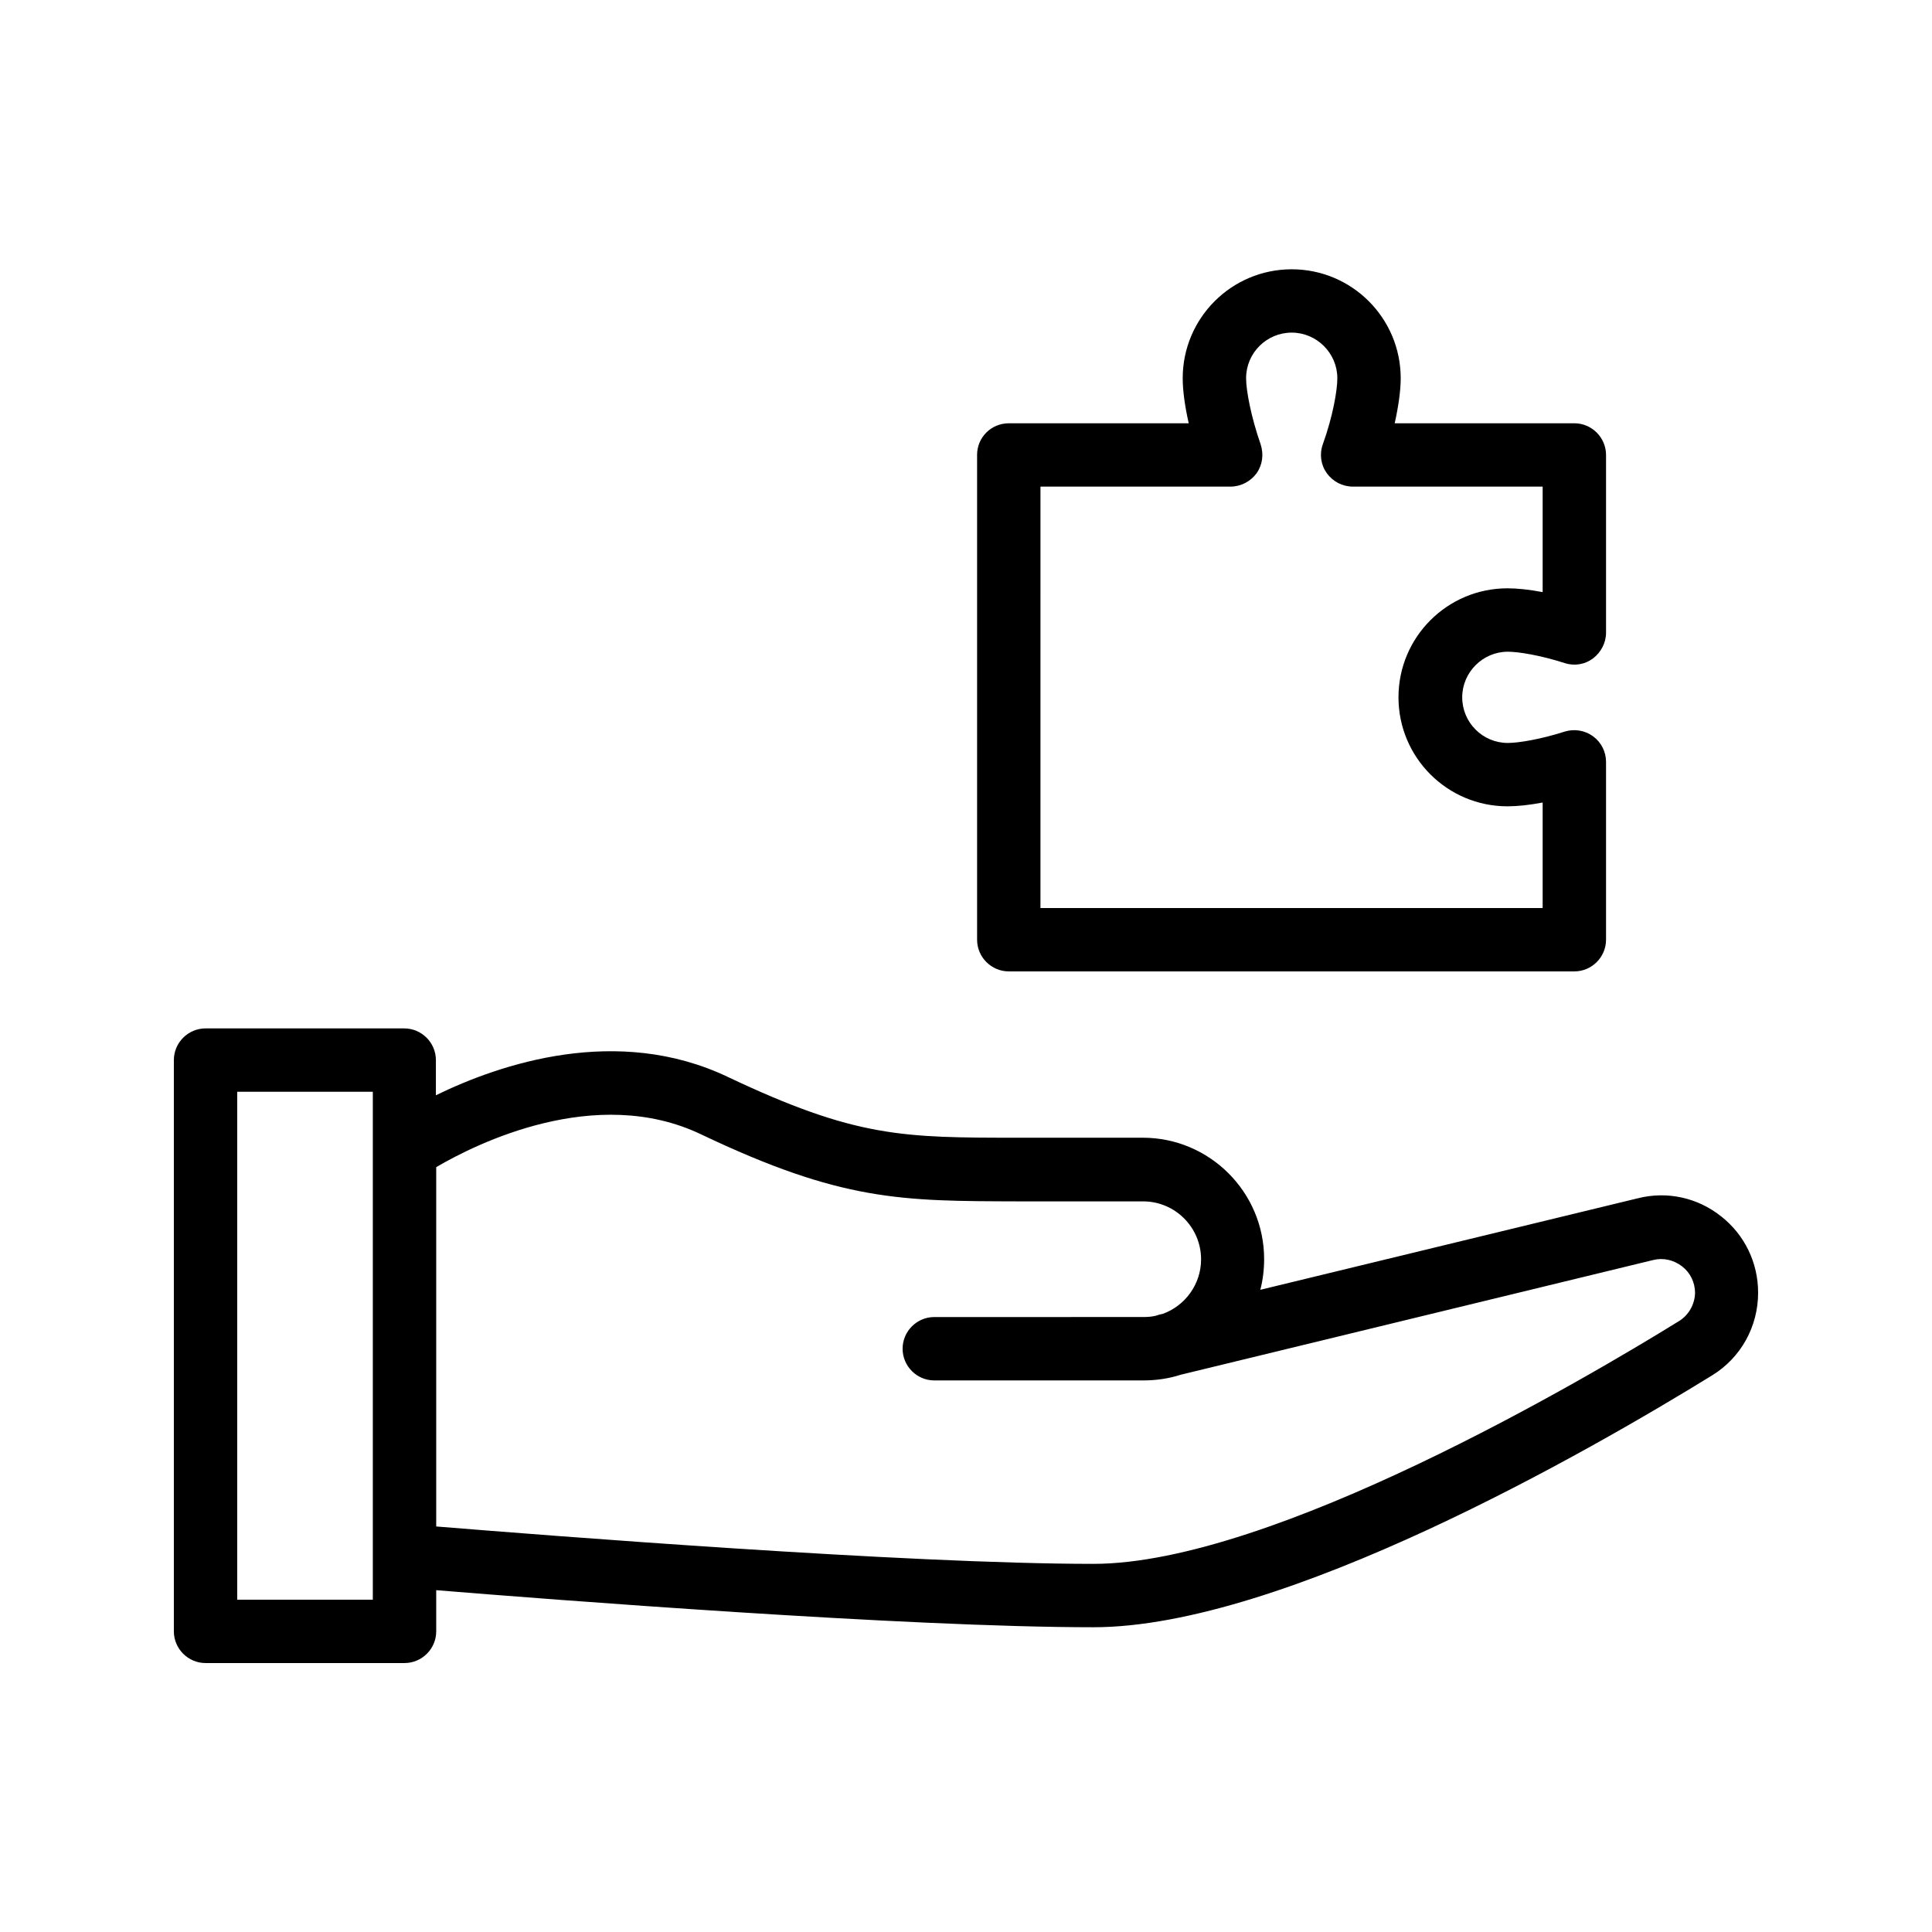 <?xml version="1.0" encoding="UTF-8"?>
<!-- Uploaded to: ICON Repo, www.iconrepo.com, Generator: ICON Repo Mixer Tools -->
<svg fill="#000000" width="800px" height="800px" version="1.1" viewBox="144 144 512 512" xmlns="http://www.w3.org/2000/svg">
 <g>
  <path d="m402.94 264.56v128.47c0 4.617 3.777 8.398 8.398 8.398h149.88c4.617 0 8.398-3.777 8.398-8.398v-47.105c0-2.688-1.258-5.207-3.441-6.801-2.184-1.594-4.953-2.016-7.473-1.258-6.551 2.098-12.344 3.023-15.113 3.023-6.719 0-12.09-5.457-12.09-12.09 0-6.633 5.457-12.09 12.09-12.09 2.769 0 8.566 0.922 15.113 3.023 2.602 0.84 5.375 0.336 7.473-1.258 2.098-1.594 3.441-4.113 3.441-6.801v-47.105c0-4.617-3.777-8.398-8.398-8.398h-47.609c1.008-4.535 1.594-8.734 1.594-11.922 0-15.953-12.93-28.887-28.887-28.887-15.953 0-28.887 12.93-28.887 28.887 0 3.273 0.586 7.473 1.594 11.922h-47.609c-4.781-0.012-8.477 3.769-8.477 8.387zm16.793 8.395h50.383c2.688 0 5.289-1.344 6.887-3.527 1.594-2.266 1.93-5.039 1.09-7.641-2.602-7.473-3.863-14.359-3.863-17.551 0-6.719 5.457-12.09 12.09-12.09 6.633 0 12.09 5.457 12.09 12.09 0 3.191-1.176 10.078-3.863 17.551-0.922 2.602-0.504 5.457 1.09 7.641 1.594 2.184 4.113 3.527 6.887 3.527h50.297v27.961c-3.527-0.672-6.719-1.008-9.32-1.008-15.953 0-28.887 12.93-28.887 28.887 0 15.953 12.93 28.887 28.887 28.887 2.602 0 5.793-0.336 9.32-1.008v27.961h-133.09z"/>
  <path d="m600.09 466.33c-6.215-4.953-14.273-6.719-22-4.785l-100.09 24.266c0.672-2.602 1.008-5.375 1.008-8.145 0-17.719-14.441-32.16-32.16-32.16h-32.914c-30.73 0-43.074 0-77.082-16.121-29.305-13.938-60.289-3.441-77.336 4.871v-9.32c0-4.617-3.777-8.398-8.398-8.398h-52.645c-4.617 0-8.398 3.777-8.398 8.398v151.39c0 4.617 3.777 8.398 8.398 8.398h52.73c4.617 0 8.398-3.777 8.398-8.398v-10.914c29.727 2.434 124.69 9.824 174.15 9.824 50.297 0 131.41-46.688 163.99-66.754 7.641-4.703 12.176-12.93 12.176-21.914 0-7.981-3.609-15.371-9.824-20.242zm-357.29 101.6h-35.938v-134.6h35.938zm346.12-73.809c-24.434 15.113-107.82 64.32-155.17 64.32-49.625 0-146.27-7.641-174.15-9.91v-95.219c10.578-6.215 42.234-22 70.113-8.734 37.367 17.801 53.066 17.719 84.305 17.801h32.914c8.48 0 15.367 6.887 15.367 15.367 0 6.633-4.281 12.344-10.16 14.441l-0.754 0.168c-0.418 0.082-0.754 0.25-1.09 0.336-1.09 0.25-2.098 0.336-3.273 0.336l-55.426 0.004c-4.617 0-8.398 3.777-8.398 8.398 0 4.617 3.777 8.398 8.398 8.398h55.418c3.441 0 6.801-0.504 9.91-1.512l125.2-30.398c2.688-0.672 5.457 0 7.641 1.68 2.184 1.68 3.441 4.281 3.441 7.055-0.082 3.019-1.676 5.875-4.281 7.469z"/>
 </g>
</svg>